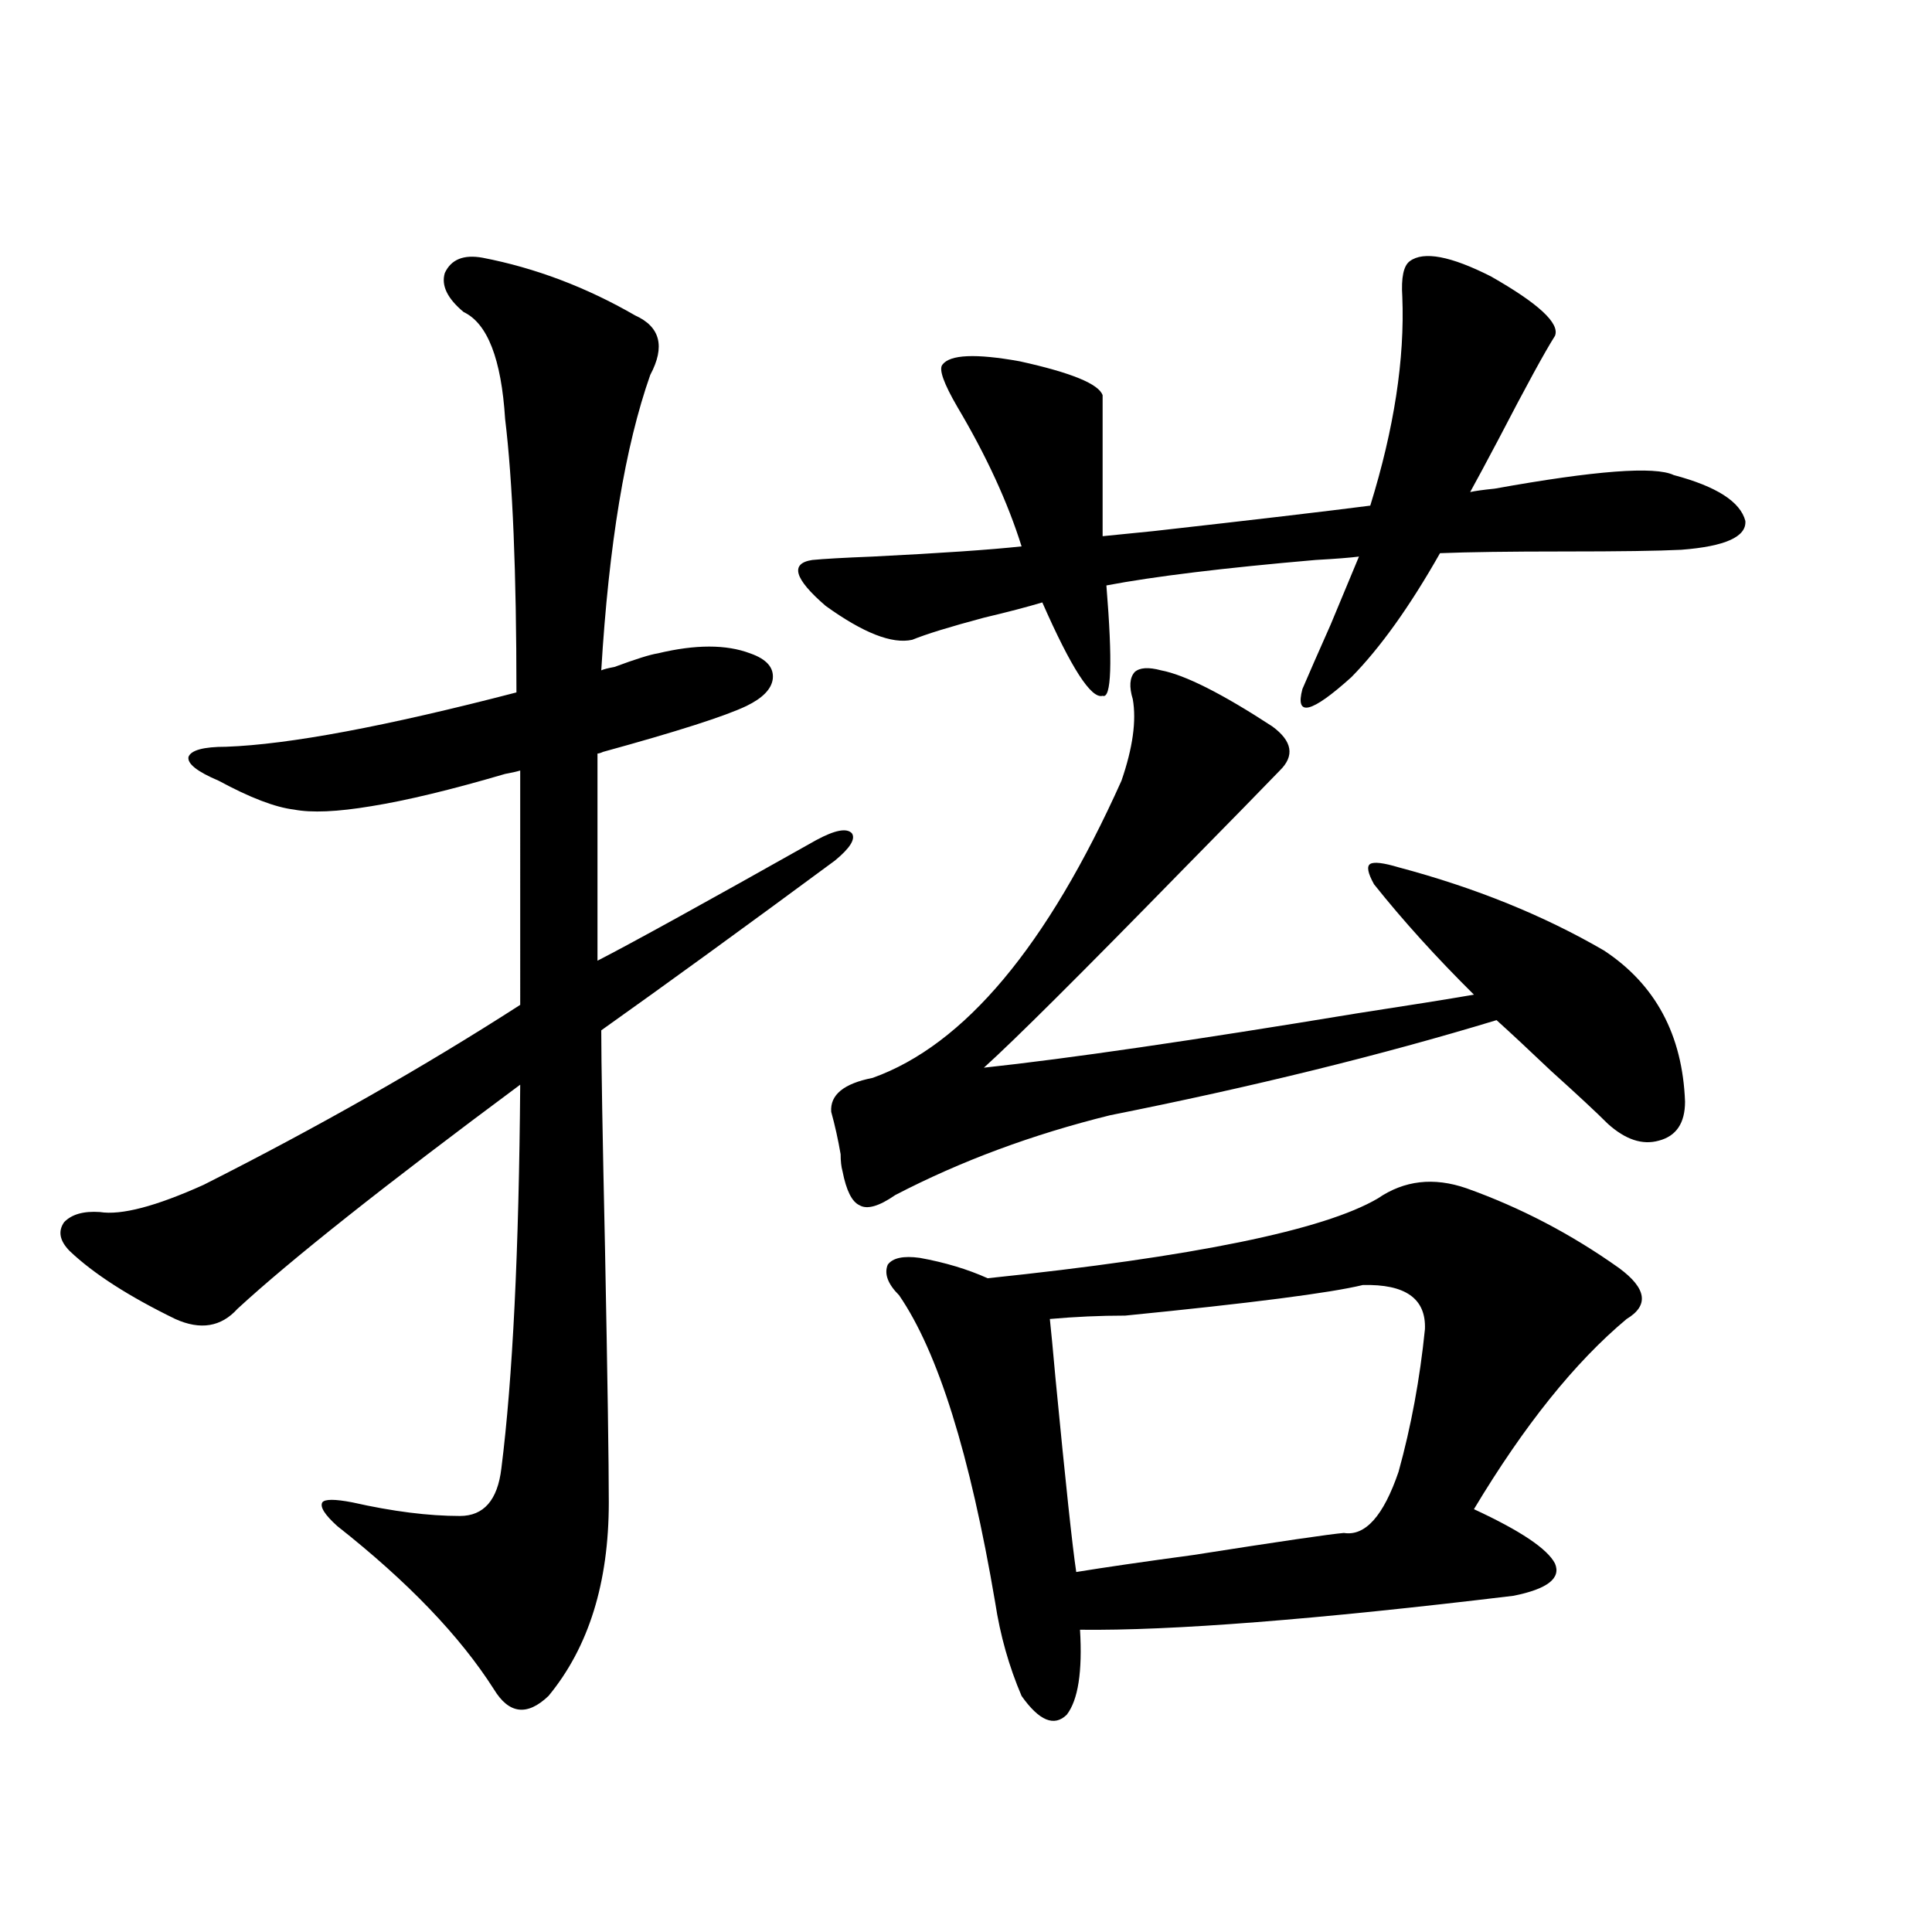 <?xml version="1.0" encoding="utf-8"?>
<!-- Generator: Adobe Illustrator 16.0.0, SVG Export Plug-In . SVG Version: 6.00 Build 0)  -->
<!DOCTYPE svg PUBLIC "-//W3C//DTD SVG 1.1//EN" "http://www.w3.org/Graphics/SVG/1.1/DTD/svg11.dtd">
<svg version="1.1" id="图层_1" xmlns="http://www.w3.org/2000/svg" xmlns:xlink="http://www.w3.org/1999/xlink" x="0px" y="0px"
	 width="1000px" height="1000px" viewBox="0 0 1000 1000" enable-background="new 0 0 1000 1000" xml:space="preserve">
<path d="M249.75,133.395c27.316,5.273,53.657,15.244,79.022,29.883c13.003,5.864,15.609,16.123,7.805,30.762
	c-13.018,36.914-21.463,87.891-25.365,152.93c1.296-0.577,3.567-1.167,6.829-1.758c11.052-4.092,18.536-6.441,22.438-7.031
	c19.512-4.683,35.441-4.683,47.804,0c8.445,2.939,12.347,7.333,11.707,13.184c-0.656,5.273-5.213,9.97-13.658,14.063
	c-11.067,5.273-35.777,13.184-74.145,23.73c-1.311,0.591-2.287,0.879-2.927,0.879v107.227
	c18.201-9.366,55.928-30.171,113.168-62.402c9.756-5.273,15.929-6.441,18.536-3.516c1.951,2.939-0.976,7.622-8.78,14.063
	c-46.828,34.58-87.163,63.872-120.973,87.891c0,15.82,0.64,53.613,1.951,113.379c1.296,66.797,1.951,110.454,1.951,130.957
	c0,41.611-10.411,74.995-31.219,100.195c-11.067,10.547-20.487,9.366-28.292-3.516c-17.561-27.548-44.557-55.659-80.974-84.375
	c-6.509-5.85-9.116-9.956-7.805-12.305c1.296-1.758,6.494-1.758,15.609,0c20.807,4.697,39.344,7.031,55.608,7.031
	c12.347,0,19.512-8.198,21.463-24.609c5.854-46.28,9.1-112.5,9.756-198.633c-70.242,52.158-119.021,90.83-146.338,116.016
	c-8.46,9.38-19.192,11.137-32.194,5.273c-24.07-11.714-42.286-23.428-54.633-35.156c-5.213-5.273-6.189-10.245-2.927-14.941
	c3.902-4.092,10.076-5.85,18.536-5.273c11.052,1.758,28.932-2.925,53.657-14.063c59.175-29.883,113.808-60.933,163.898-93.164
	V398.824c-1.951,0.591-4.558,1.181-7.805,1.758c-27.972,8.212-51.066,13.774-69.267,16.699c-17.561,2.939-30.899,3.516-39.999,1.758
	c-9.756-1.167-22.774-6.152-39.023-14.941c-11.067-4.683-16.265-8.789-15.609-12.305c1.296-3.516,7.805-5.273,19.512-5.273
	c32.514-1.167,82.589-10.547,150.24-28.125c0-62.1-1.951-109.273-5.854-141.504c-1.951-31.05-9.116-49.507-21.463-55.371
	c-8.46-7.031-11.707-13.76-9.756-20.215C233.486,134.274,239.995,131.637,249.75,133.395z M729.739,135.153
	c7.149-5.273,21.128-2.637,41.95,7.91c24.71,14.063,35.761,24.321,33.17,30.762c-5.213,8.212-14.969,26.079-29.268,53.613
	c-6.509,12.305-11.387,21.396-14.634,27.246c2.592-0.577,6.829-1.167,12.683-1.758c52.026-9.366,82.925-11.714,92.681-7.031
	c22.103,5.864,34.466,13.774,37.072,23.73c0.64,8.212-10.411,13.184-33.17,14.941c-11.707,0.591-31.874,0.879-60.486,0.879
	c-28.627,0-50.09,0.302-64.389,0.879c-15.609,27.548-30.899,48.93-45.853,64.16c-20.823,18.759-29.268,20.805-25.365,6.152
	c3.247-7.608,8.125-18.745,14.634-33.398c5.854-14.063,10.731-25.777,14.634-35.156c-4.558,0.591-12.042,1.181-22.438,1.758
	c-47.484,4.106-83.58,8.501-108.29,13.184c3.247,39.853,2.592,58.887-1.951,57.129c-5.854,1.758-16.265-14.351-31.219-48.34
	c-7.805,2.348-17.896,4.985-30.243,7.91c-17.561,4.697-29.923,8.501-37.072,11.426c-10.411,2.348-25.365-3.516-44.877-17.578
	c-16.265-14.063-18.536-21.973-6.829-23.73c5.854-0.577,16.25-1.167,31.219-1.758c35.121-1.758,60.806-3.516,77.071-5.273
	c-7.164-22.852-18.216-46.87-33.17-72.07c-7.165-12.305-9.756-19.624-7.805-21.973c3.902-5.273,17.225-5.85,39.999-1.758
	c26.661,5.864,40.975,11.728,42.926,17.578v72.949c5.854-0.577,14.634-1.456,26.341-2.637c52.026-5.85,89.419-10.245,112.192-13.184
	c12.347-39.839,17.881-75.874,16.585-108.105C725.181,143.653,726.477,137.501,729.739,135.153z M586.328,361.91
	c-1.951-6.441-1.631-11.124,0.976-14.063c2.592-2.334,7.149-2.637,13.658-0.879c12.347,2.348,31.539,12.016,57.56,29.004
	c10.396,7.622,11.707,15.244,3.902,22.852c-8.46,8.789-25.365,26.079-50.73,51.855c-52.682,53.916-86.827,87.891-102.437,101.953
	c43.566-4.683,107.955-14.063,193.166-28.125c26.661-4.092,46.828-7.32,60.486-9.668c-19.512-19.336-36.752-38.37-51.706-57.129
	c-3.262-5.85-3.902-9.366-1.951-10.547c1.951-1.167,6.829-0.577,14.634,1.758c39.664,10.547,75.12,24.912,106.339,43.066
	c26.661,17.578,40.639,43.657,41.95,78.223c0,11.137-4.558,17.88-13.658,20.215c-8.46,2.348-17.24-0.577-26.341-8.789
	c-5.854-5.85-15.609-14.941-29.268-27.246c-11.707-11.124-21.143-19.913-28.292-26.367c-59.846,18.169-126.506,34.58-199.995,49.219
	c-40.334,9.97-77.407,23.73-111.217,41.309c-8.46,5.864-14.634,7.622-18.536,5.273c-3.902-1.758-6.829-7.608-8.78-17.578
	c-0.656-2.334-0.976-5.273-0.976-8.789c-1.311-7.608-2.927-14.941-4.878-21.973c-0.656-8.789,6.494-14.639,21.463-17.578
	c47.468-16.988,90.394-68.252,128.777-153.809C586.328,387.11,588.279,373.048,586.328,361.91z M713.154,620.309
	c13.658-9.366,28.932-11.124,45.853-5.273c27.957,9.97,54.298,23.73,79.022,41.309c14.299,10.547,15.609,19.336,3.902,26.367
	c-26.676,22.275-53.017,55.083-79.022,98.438c24.054,11.137,38.048,20.517,41.95,28.125c3.247,7.622-3.902,13.184-21.463,16.699
	c-102.116,12.305-176.916,18.155-224.385,17.578c1.296,21.67-0.976,36.323-6.829,43.945c-6.509,6.441-14.314,3.213-23.414-9.668
	c-6.509-15.244-11.067-31.352-13.658-48.34c-13.018-76.753-29.603-129.776-49.755-159.082c-5.854-5.85-7.805-11.124-5.854-15.82
	c2.591-3.516,8.125-4.683,16.585-3.516c13.003,2.348,24.71,5.864,35.121,10.547C617.866,650.494,685.182,636.72,713.154,620.309z
	 M705.349,665.133c-16.92,4.106-57.895,9.38-122.924,15.82c-13.018,0-26.021,0.591-39.023,1.758
	c0.64,5.864,1.616,16.123,2.927,30.762c5.198,53.916,8.78,87.314,10.731,100.195c14.299-2.334,34.466-5.273,60.486-8.789
	c44.877-7.031,70.883-10.835,78.047-11.426c11.052,1.758,20.487-8.789,28.292-31.641c6.494-23.428,11.052-48.038,13.658-73.828
	C738.184,672.164,727.452,664.556,705.349,665.133z"/>
</svg>
